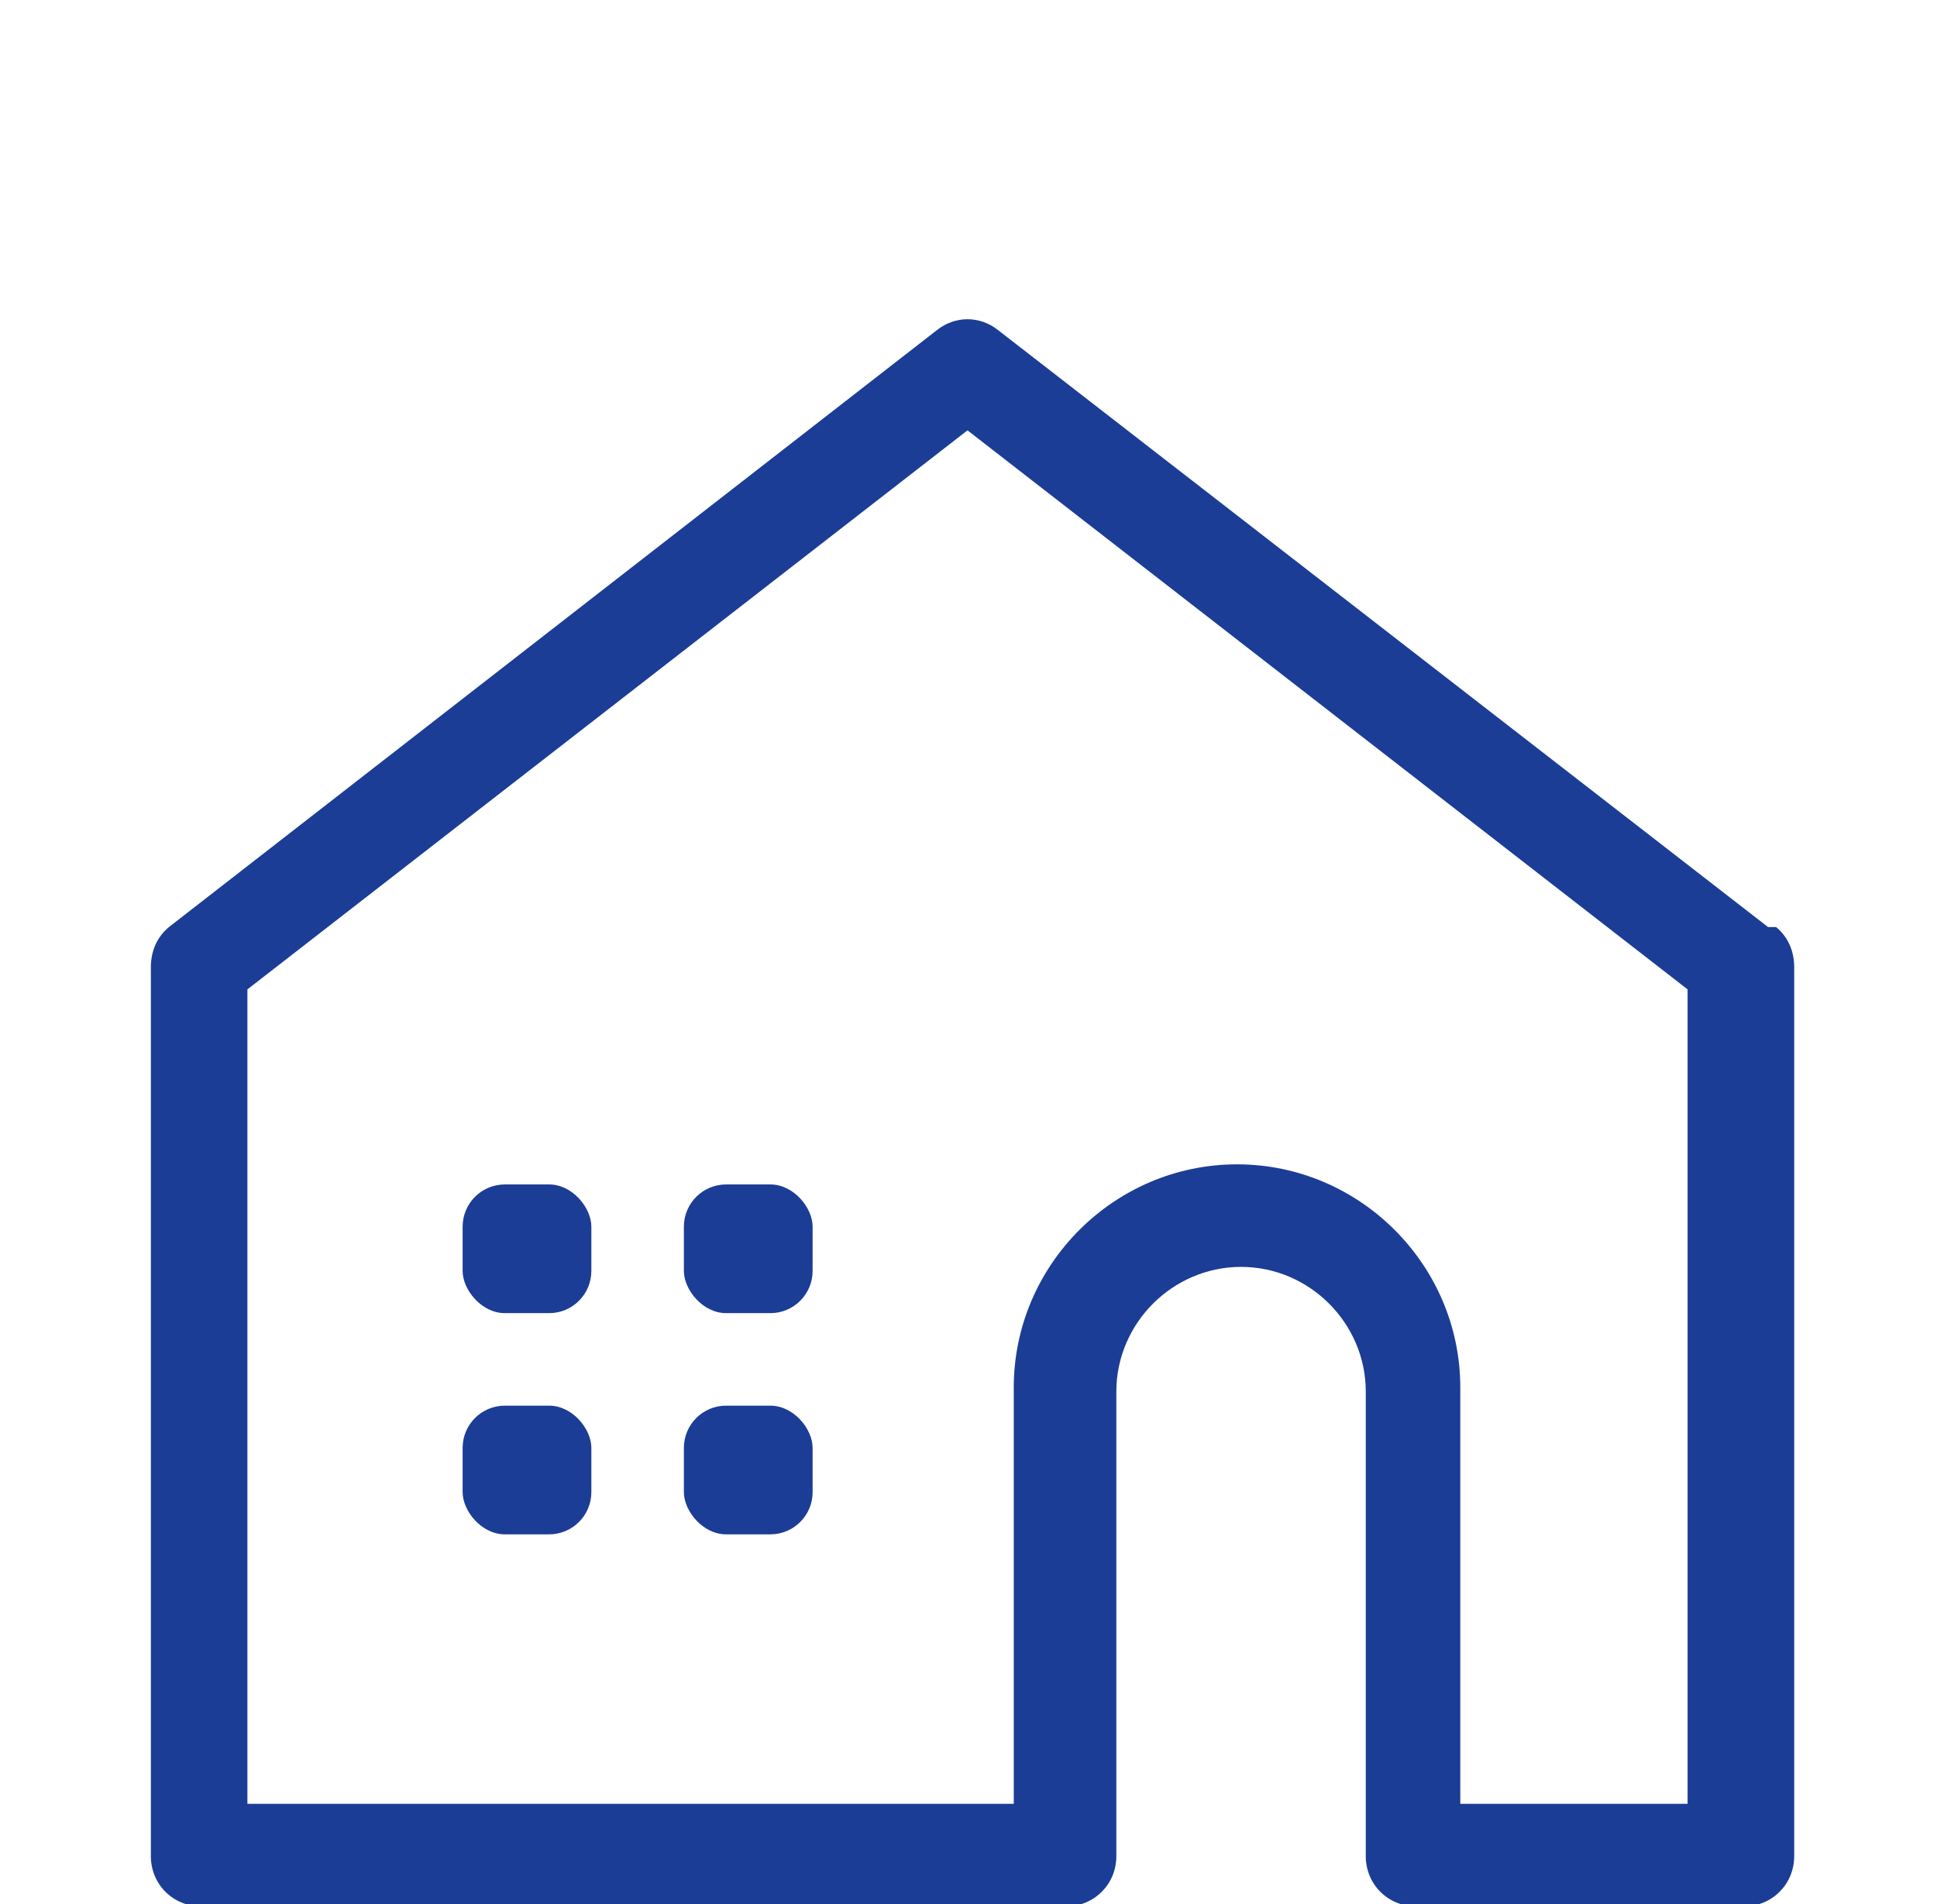 <?xml version="1.0" encoding="UTF-8"?>
<svg xmlns="http://www.w3.org/2000/svg" version="1.1" viewBox="0 0 96.3 94.7">
  <defs>
    <style>
      .cls-1 {
        fill: #1c3d96;
      }
    </style>
  </defs>
  <!-- Generator: Adobe Illustrator 28.6.0, SVG Export Plug-In . SVG Version: 1.2.0 Build 709)  -->
  <g>
    <g id="_レイヤー_2">
      <g id="_レイヤー_1-2">
        <g>
          <rect class="cls-1" x="23" y="58.9" width="6.4" height="6.4" rx="2.1" ry="2.1"/>
          <rect class="cls-1" x="34" y="58.9" width="6.4" height="6.4" rx="2.1" ry="2.1"/>
          <rect class="cls-1" x="23" y="69.9" width="6.4" height="6.4" rx="2.1" ry="2.1"/>
          <rect class="cls-1" x="34" y="69.9" width="6.4" height="6.4" rx="2.1" ry="2.1"/>
          <path class="cls-1" d="M87.9,46.1l-38.3-29.7c-.9-.7-2.1-.7-3,0L8.4,46.1c-.6.5-.9,1.2-.9,2v44.2c0,1.4,1.1,2.5,2.5,2.5h43c1.4,0,2.5-1.1,2.5-2.5v-23.1c0-3.4,2.8-6.2,6.2-6.2s6.2,2.8,6.2,6.2v23.1c0,1.4,1.1,2.5,2.5,2.5h16.3c1.4,0,2.5-1.1,2.5-2.5v-44.2c0-.8-.3-1.5-.9-2h0ZM83.9,89.7h-11.3v-20.7c0-6.1-5-11.1-11.1-11.1s-11.1,5-11.1,11.1v20.7H12.3v-40.5l35.8-27.8,35.8,27.8v40.5h0Z"/>
        </g>
      </g>
    </g>
  </g>
</svg>